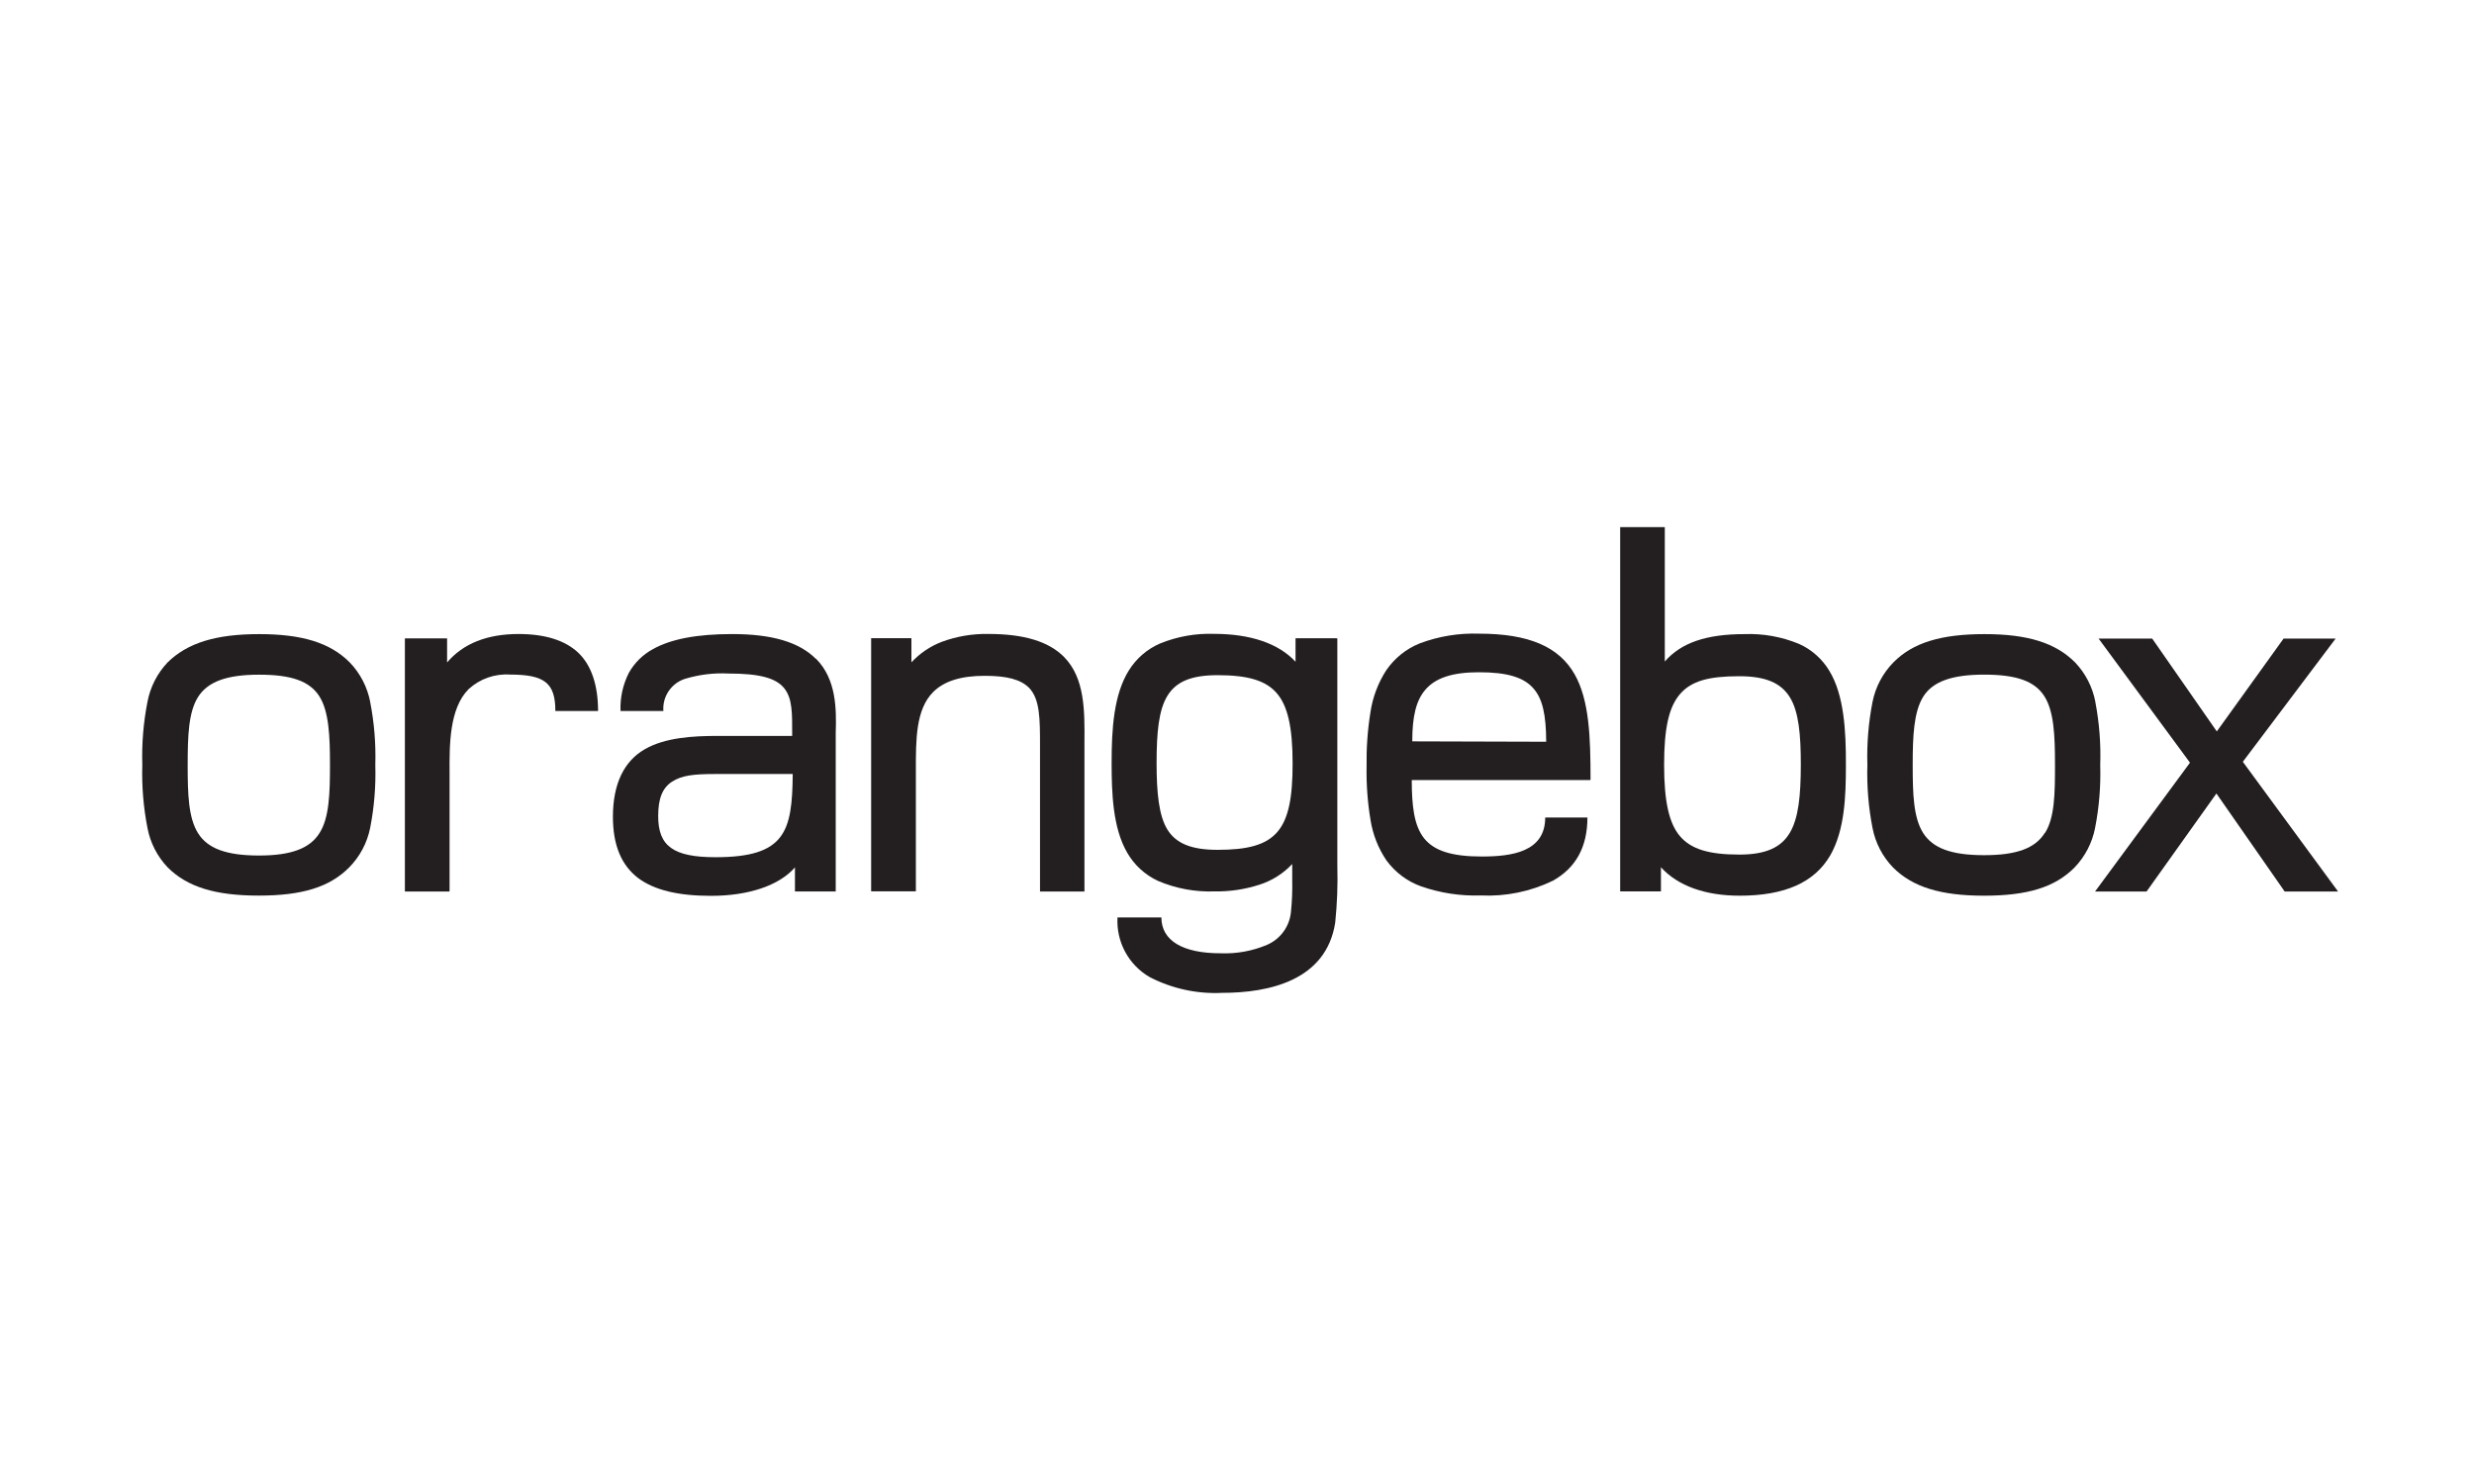 <?xml version="1.0" encoding="UTF-8"?>
<svg id="Layer_1" xmlns="http://www.w3.org/2000/svg" viewBox="0 0 500 300">
  <defs>
    <style>
      .cls-1 {
        fill: #231f20;
      }
    </style>
  </defs>
  <g>
    <path class="cls-1" d="M64.59,168.38c-1.91,3.1-5.68,4.57-12.23,4.57s-10.35-1.38-12.32-4.49c-1.96-3.11-2.11-7.86-2.11-13.75s.15-10.76,2.11-13.83c1.96-3.07,5.77-4.49,12.32-4.49s10.23,1.31,12.18,4.37c1.95,3.05,2.15,8.12,2.15,13.87s-.15,10.68-2.1,13.75M74.82,141.9c-.58-3.01-2.02-5.79-4.15-8-3.95-3.96-9.6-5.71-18.3-5.71s-14.46,1.76-18.49,5.71c-2.1,2.22-3.52,5-4.08,8-.82,4.19-1.17,8.46-1.04,12.72-.13,4.27.22,8.55,1.04,12.74.56,3,1.98,5.77,4.08,7.98,3.96,3.96,9.62,5.71,18.4,5.71s14.35-1.71,18.3-5.71c2.16-2.19,3.63-4.97,4.23-7.98.82-4.19,1.17-8.47,1.04-12.74.13-4.27-.22-8.54-1.04-12.72"/>
    <path class="cls-1" d="M90.8,180.23h-8.97v-51.17h8.53v4.86c3.24-3.82,8.1-5.75,14.43-5.75,5.34,0,9.4,1.26,12.06,3.77,2.66,2.51,4.02,6.55,4.02,11.8h-8.63c0-5.64-2.13-7.37-9.16-7.37-3.08-.21-6.11.86-8.38,2.95-3.91,3.94-3.87,11.26-3.84,17.06v23.71l-.07.14Z"/>
    <path class="cls-1" d="M144.6,173.29c-8.53,0-11.58-2.25-11.58-8.31,0-3.58.87-5.73,2.83-6.98,1.96-1.24,4.25-1.53,8.77-1.53h15.59c-.1,11.68-1.5,16.82-15.61,16.82M164.9,133.2c-3.41-3.41-8.9-5.02-16.92-5.02-7.16,0-12.4,1.01-16.03,3.05-2.03,1.1-3.71,2.75-4.84,4.76-1.22,2.39-1.81,5.06-1.7,7.74h8.66c-.22-2.92,1.59-5.6,4.37-6.5,2.85-.86,5.83-1.23,8.8-1.07,6.22,0,9.58.89,11.26,2.98,1.67,2.1,1.6,5.12,1.6,9.26v.37h-15.08c-4.98,0-10.61.32-14.74,2.71-4.13,2.39-6.41,6.94-6.41,13.64,0,5.73,1.7,9.79,5.12,12.4,3.24,2.41,8.05,3.58,14.7,3.58,7.61,0,13.8-2.1,16.97-5.75v4.86h8.24v-32.02c.15-4.84.15-10.88-3.99-15.03"/>
    <path class="cls-1" d="M219.16,180.23h-8.97v-29.39c0-5.51,0-9.5-2.22-11.8-1.71-1.7-4.49-2.42-8.96-2.42-4.79,0-8.2,1.07-10.41,3.27-3.51,3.53-3.51,9.54-3.5,15.88v24.42h-9.04v-51.17h8.14v4.88c1.7-1.83,3.78-3.24,6.11-4.14,3.03-1.12,6.25-1.67,9.48-1.6,7.16,0,12.14,1.52,15.23,4.62,4.25,4.28,4.2,10.92,4.15,17.31v30.11l-.02.03Z"/>
    <path class="cls-1" d="M246.09,171.8c-5.24,0-8.36-1.25-10.12-4.04-1.76-2.8-2.22-7.49-2.22-13.46,0-12.57,1.7-17.81,12.31-17.81,6.16,0,9.72,1.07,11.94,3.6,2.22,2.53,3.24,6.82,3.24,14.21.02,13.75-3.24,17.5-15.16,17.5M270.17,129.02h-8.34v4.76c-3.41-3.7-9.12-5.64-16.44-5.64-3.75-.13-7.48.53-10.95,1.95-2.59,1.12-4.78,3.01-6.28,5.41-3.09,4.91-3.5,11.94-3.5,18.68,0,6.19.24,13.2,3.15,18.2,1.44,2.5,3.61,4.49,6.23,5.7,3.6,1.54,7.51,2.26,11.43,2.12,3.05.05,6.09-.4,8.99-1.33,2.56-.8,4.86-2.25,6.7-4.2v3.22c.05,2.21-.04,4.41-.27,6.6-.32,2.88-2.16,5.36-4.81,6.51-2.97,1.26-6.19,1.84-9.42,1.71-7.67,0-11.94-2.58-11.94-7.25h-8.87c-.28,4.94,2.24,9.61,6.53,12.08,4.51,2.32,9.55,3.42,14.62,3.17,9.41,0,21.03-2.46,22.85-14.19.39-3.82.54-7.67.43-11.51v-45.92l-.12-.05Z"/>
    <path class="cls-1" d="M285.42,149.87c0-5.12.8-8.24,2.59-10.37,2.06-2.46,5.53-3.6,10.88-3.6,5.73,0,9.18,1.02,11.14,3.41,1.7,2.03,2.44,5.12,2.46,10.64l-27.07-.08ZM321.45,157.59c0-8.53-.24-16.03-3.21-21.27-3.19-5.61-9.31-8.22-19.33-8.22-4.07-.14-8.12.52-11.94,1.95-2.77,1.1-5.14,3.01-6.82,5.47-1.66,2.58-2.75,5.49-3.19,8.53-.58,3.63-.83,7.29-.77,10.97-.06,3.59.2,7.17.79,10.71.46,2.94,1.55,5.74,3.22,8.2,1.76,2.41,4.19,4.24,7,5.25,3.88,1.35,7.97,1.98,12.08,1.84,5.02.24,10.02-.78,14.55-2.97,4.64-2.59,6.99-6.82,6.99-12.78h-8.53c0,6.99-6.82,7.88-12.84,7.88s-9.62-1.14-11.65-3.7c-2.03-2.56-2.48-6.57-2.48-11.75h36.09l.03-.12Z"/>
    <path class="cls-1" d="M351.5,172.76c-6.16,0-9.72-1.11-11.94-3.68-2.22-2.57-3.24-6.98-3.24-14.45s.97-11.74,3.24-14.35c2.27-2.61,5.76-3.58,11.94-3.58,5.25,0,8.41,1.31,10.23,4.25,1.82,2.93,2.22,7.66,2.22,13.64-.02,12.57-1.81,18.17-12.45,18.17M369.73,135.64c-1.45-2.43-3.61-4.35-6.19-5.49-3.47-1.43-7.21-2.1-10.96-1.96-7.64,0-12.78,1.7-16.12,5.54v-27.17h-9.02v73.64h8.24v-4.88c3.41,3.77,8.97,5.75,15.91,5.75,9.14,0,15.13-2.68,18.32-8.17,2.92-5.12,3.15-11.94,3.15-18.17.03-7.03-.37-14.19-3.33-19.09"/>
    <path class="cls-1" d="M413.25,168.39c-1.95,3.11-5.71,4.49-12.26,4.49s-10.35-1.38-12.32-4.49c-1.96-3.1-2.11-7.86-2.11-13.75s.22-10.7,2.11-13.77c1.9-3.07,5.77-4.49,12.32-4.49s10.23,1.31,12.18,4.37c1.94,3.05,2.15,7.91,2.15,13.87s-.08,10.68-2.01,13.75h-.05ZM423.48,141.9c-.57-3.01-2-5.79-4.11-8-3.96-3.96-9.6-5.71-18.3-5.71s-14.45,1.7-18.4,5.71c-2.16,2.2-3.63,4.98-4.23,8-.82,4.2-1.17,8.47-1.04,12.74-.13,4.27.22,8.54,1.04,12.74.58,3.01,2.02,5.78,4.14,7.98,3.96,3.96,9.62,5.71,18.4,5.71s14.35-1.71,18.3-5.71c2.12-2.21,3.56-4.98,4.14-7.98.82-4.2,1.17-8.47,1.04-12.74.15-4.27-.19-8.54-.99-12.74"/>
  </g>
  <polygon class="cls-1" points="461.52 129.09 448.02 147.86 434.96 129.09 424.13 129.09 442.6 154.18 423.41 180.23 433.82 180.23 447.94 160.41 461.74 180.23 472.54 180.23 472.48 180.16 453.28 154 472.04 129.09 461.52 129.09"/>
</svg>